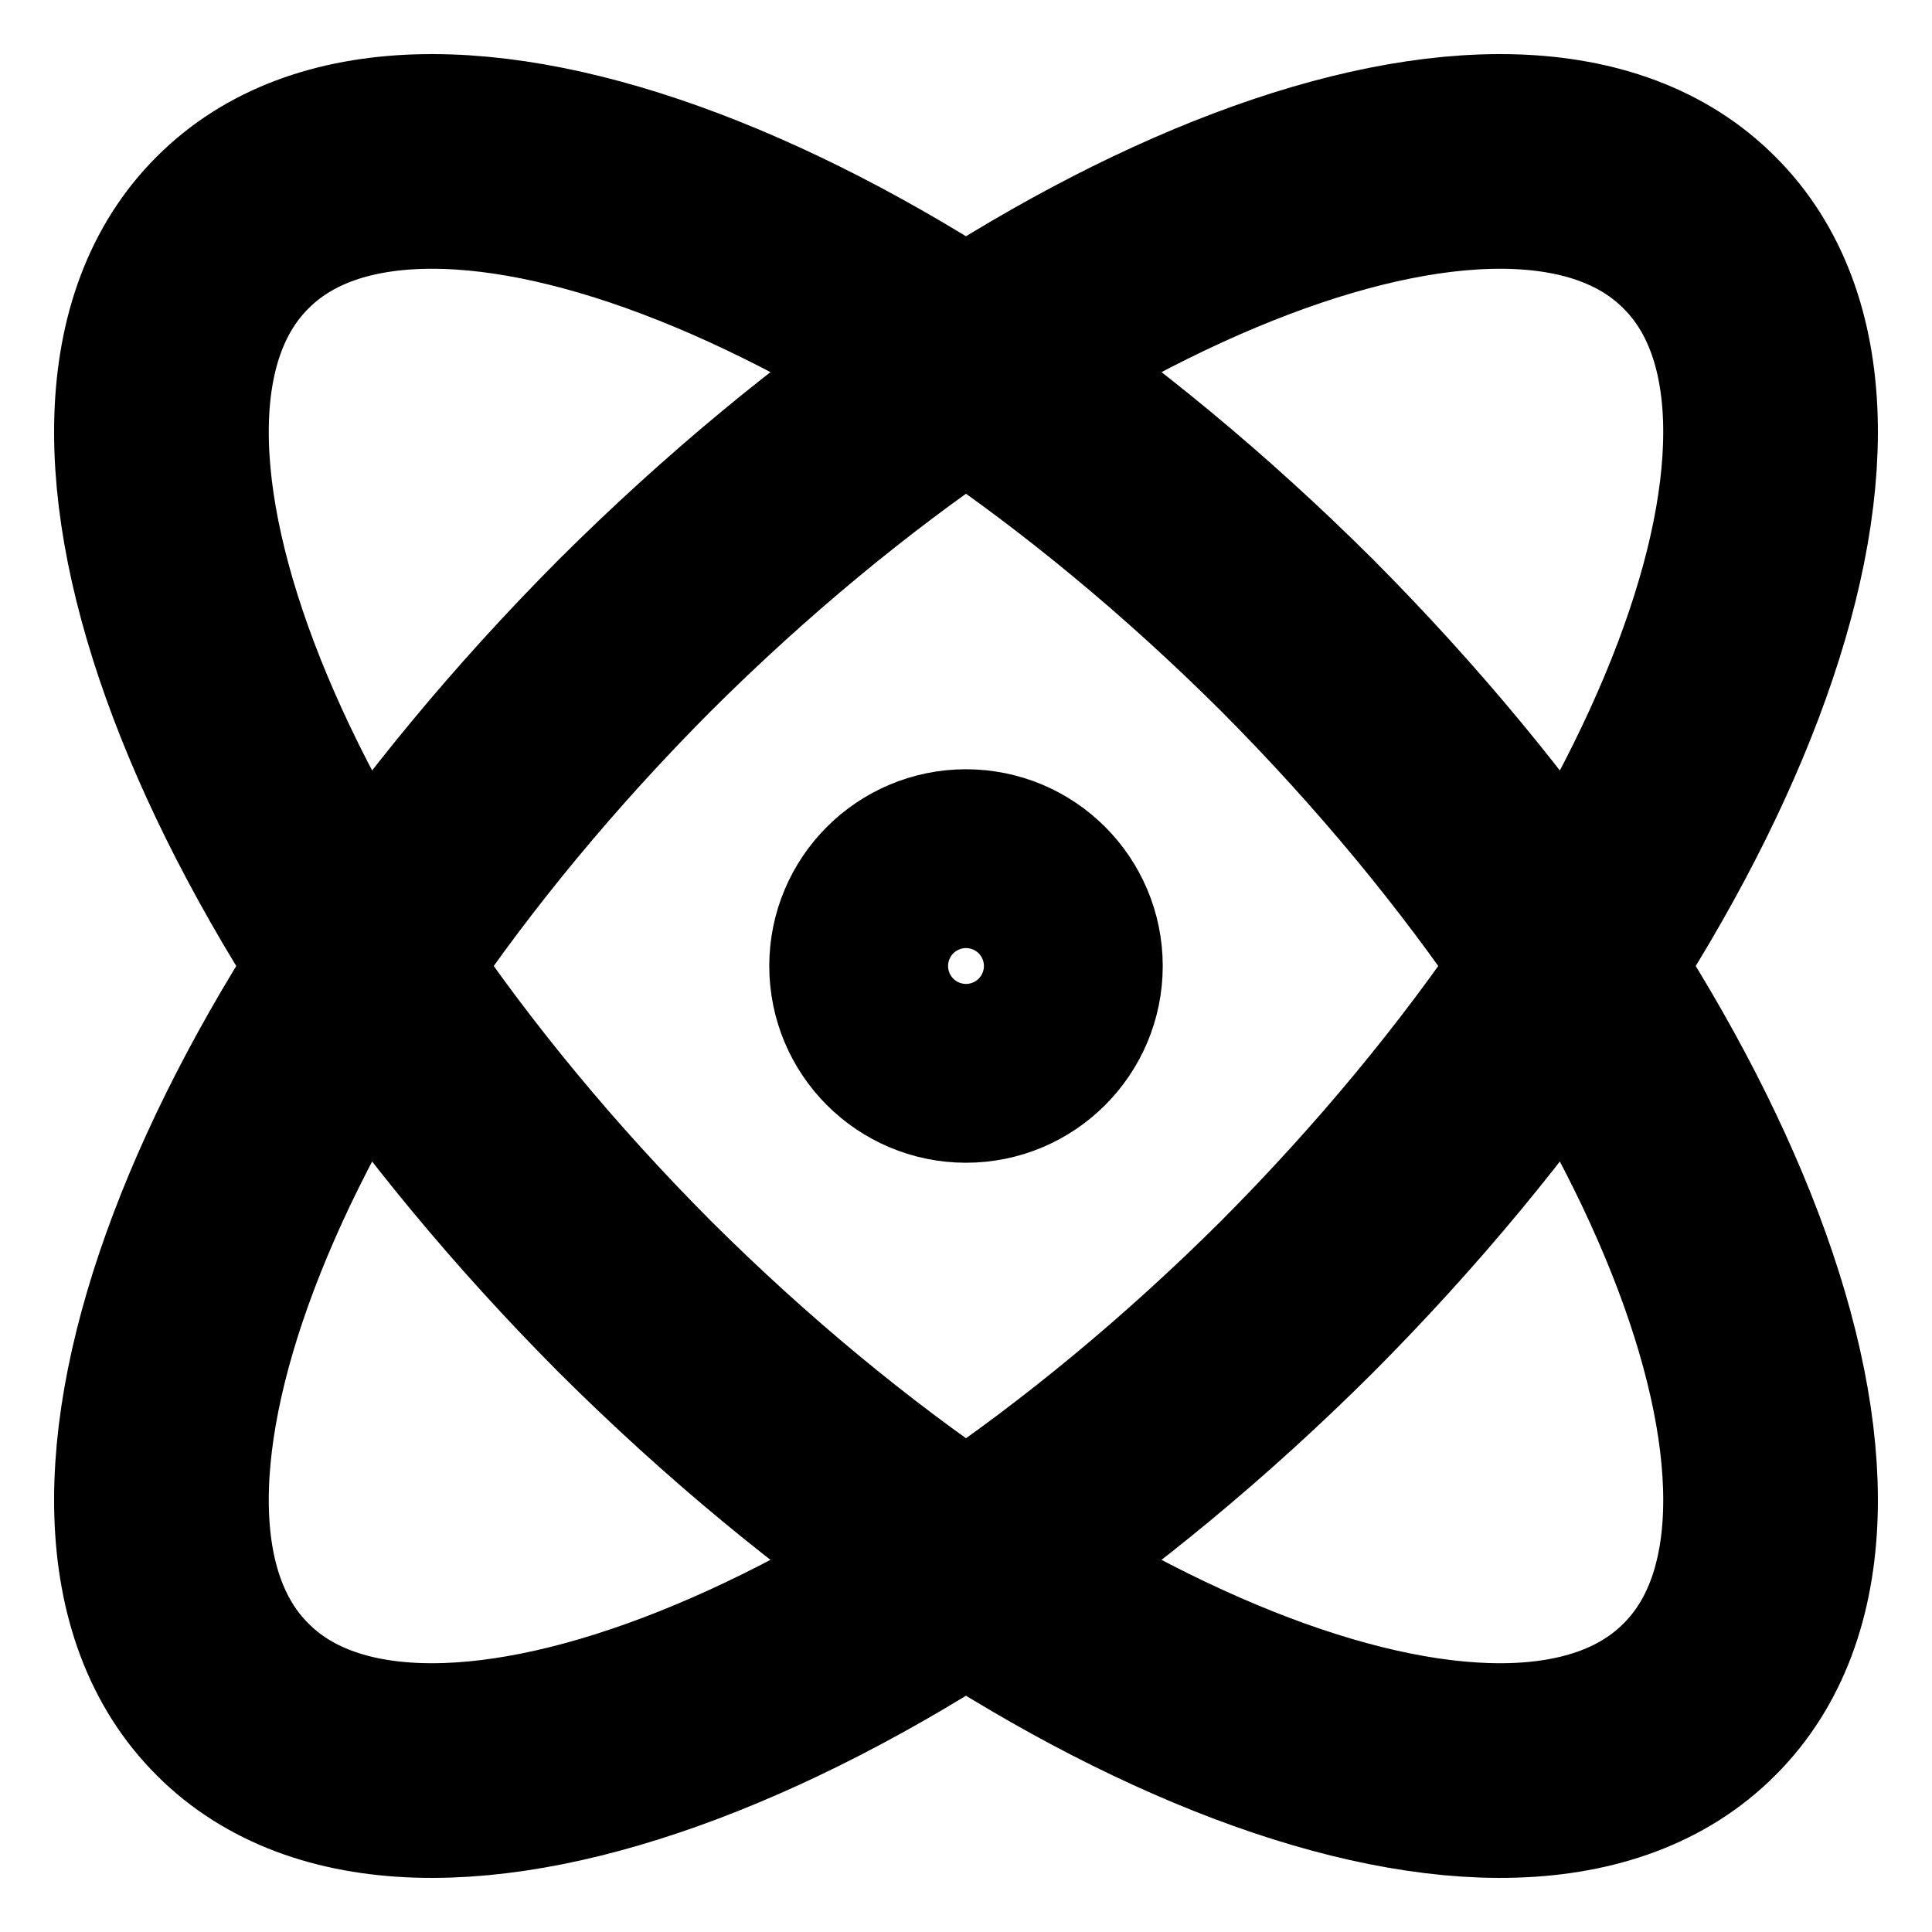<svg viewBox="0 0 18 18" fill="none" xmlns="http://www.w3.org/2000/svg">
<path d="M9 9.833C9.46 9.833 9.833 9.46 9.833 9C9.833 8.54 9.46 8.167 9 8.167C8.54 8.167 8.167 8.54 8.167 9C8.167 9.46 8.54 9.833 9 9.833Z" stroke="currentColor" stroke-width="2" stroke-linecap="square"/>
<path d="M15.833 15.833C17.533 14.142 15.85 9.7 12.083 5.917C8.3 2.15 3.858 0.467 2.167 2.167C0.467 3.858 2.15 8.3 5.917 12.083C9.7 15.85 14.142 17.533 15.833 15.833Z" stroke="currentColor" stroke-width="2" stroke-linecap="square"/>
<path d="M12.083 12.083C15.85 8.3 17.533 3.858 15.833 2.167C14.142 0.467 9.7 2.15 5.917 5.917C2.15 9.7 0.467 14.142 2.167 15.833C3.858 17.533 8.3 15.85 12.083 12.083Z" stroke="currentColor" stroke-width="2" stroke-linecap="square"/>
</svg>
